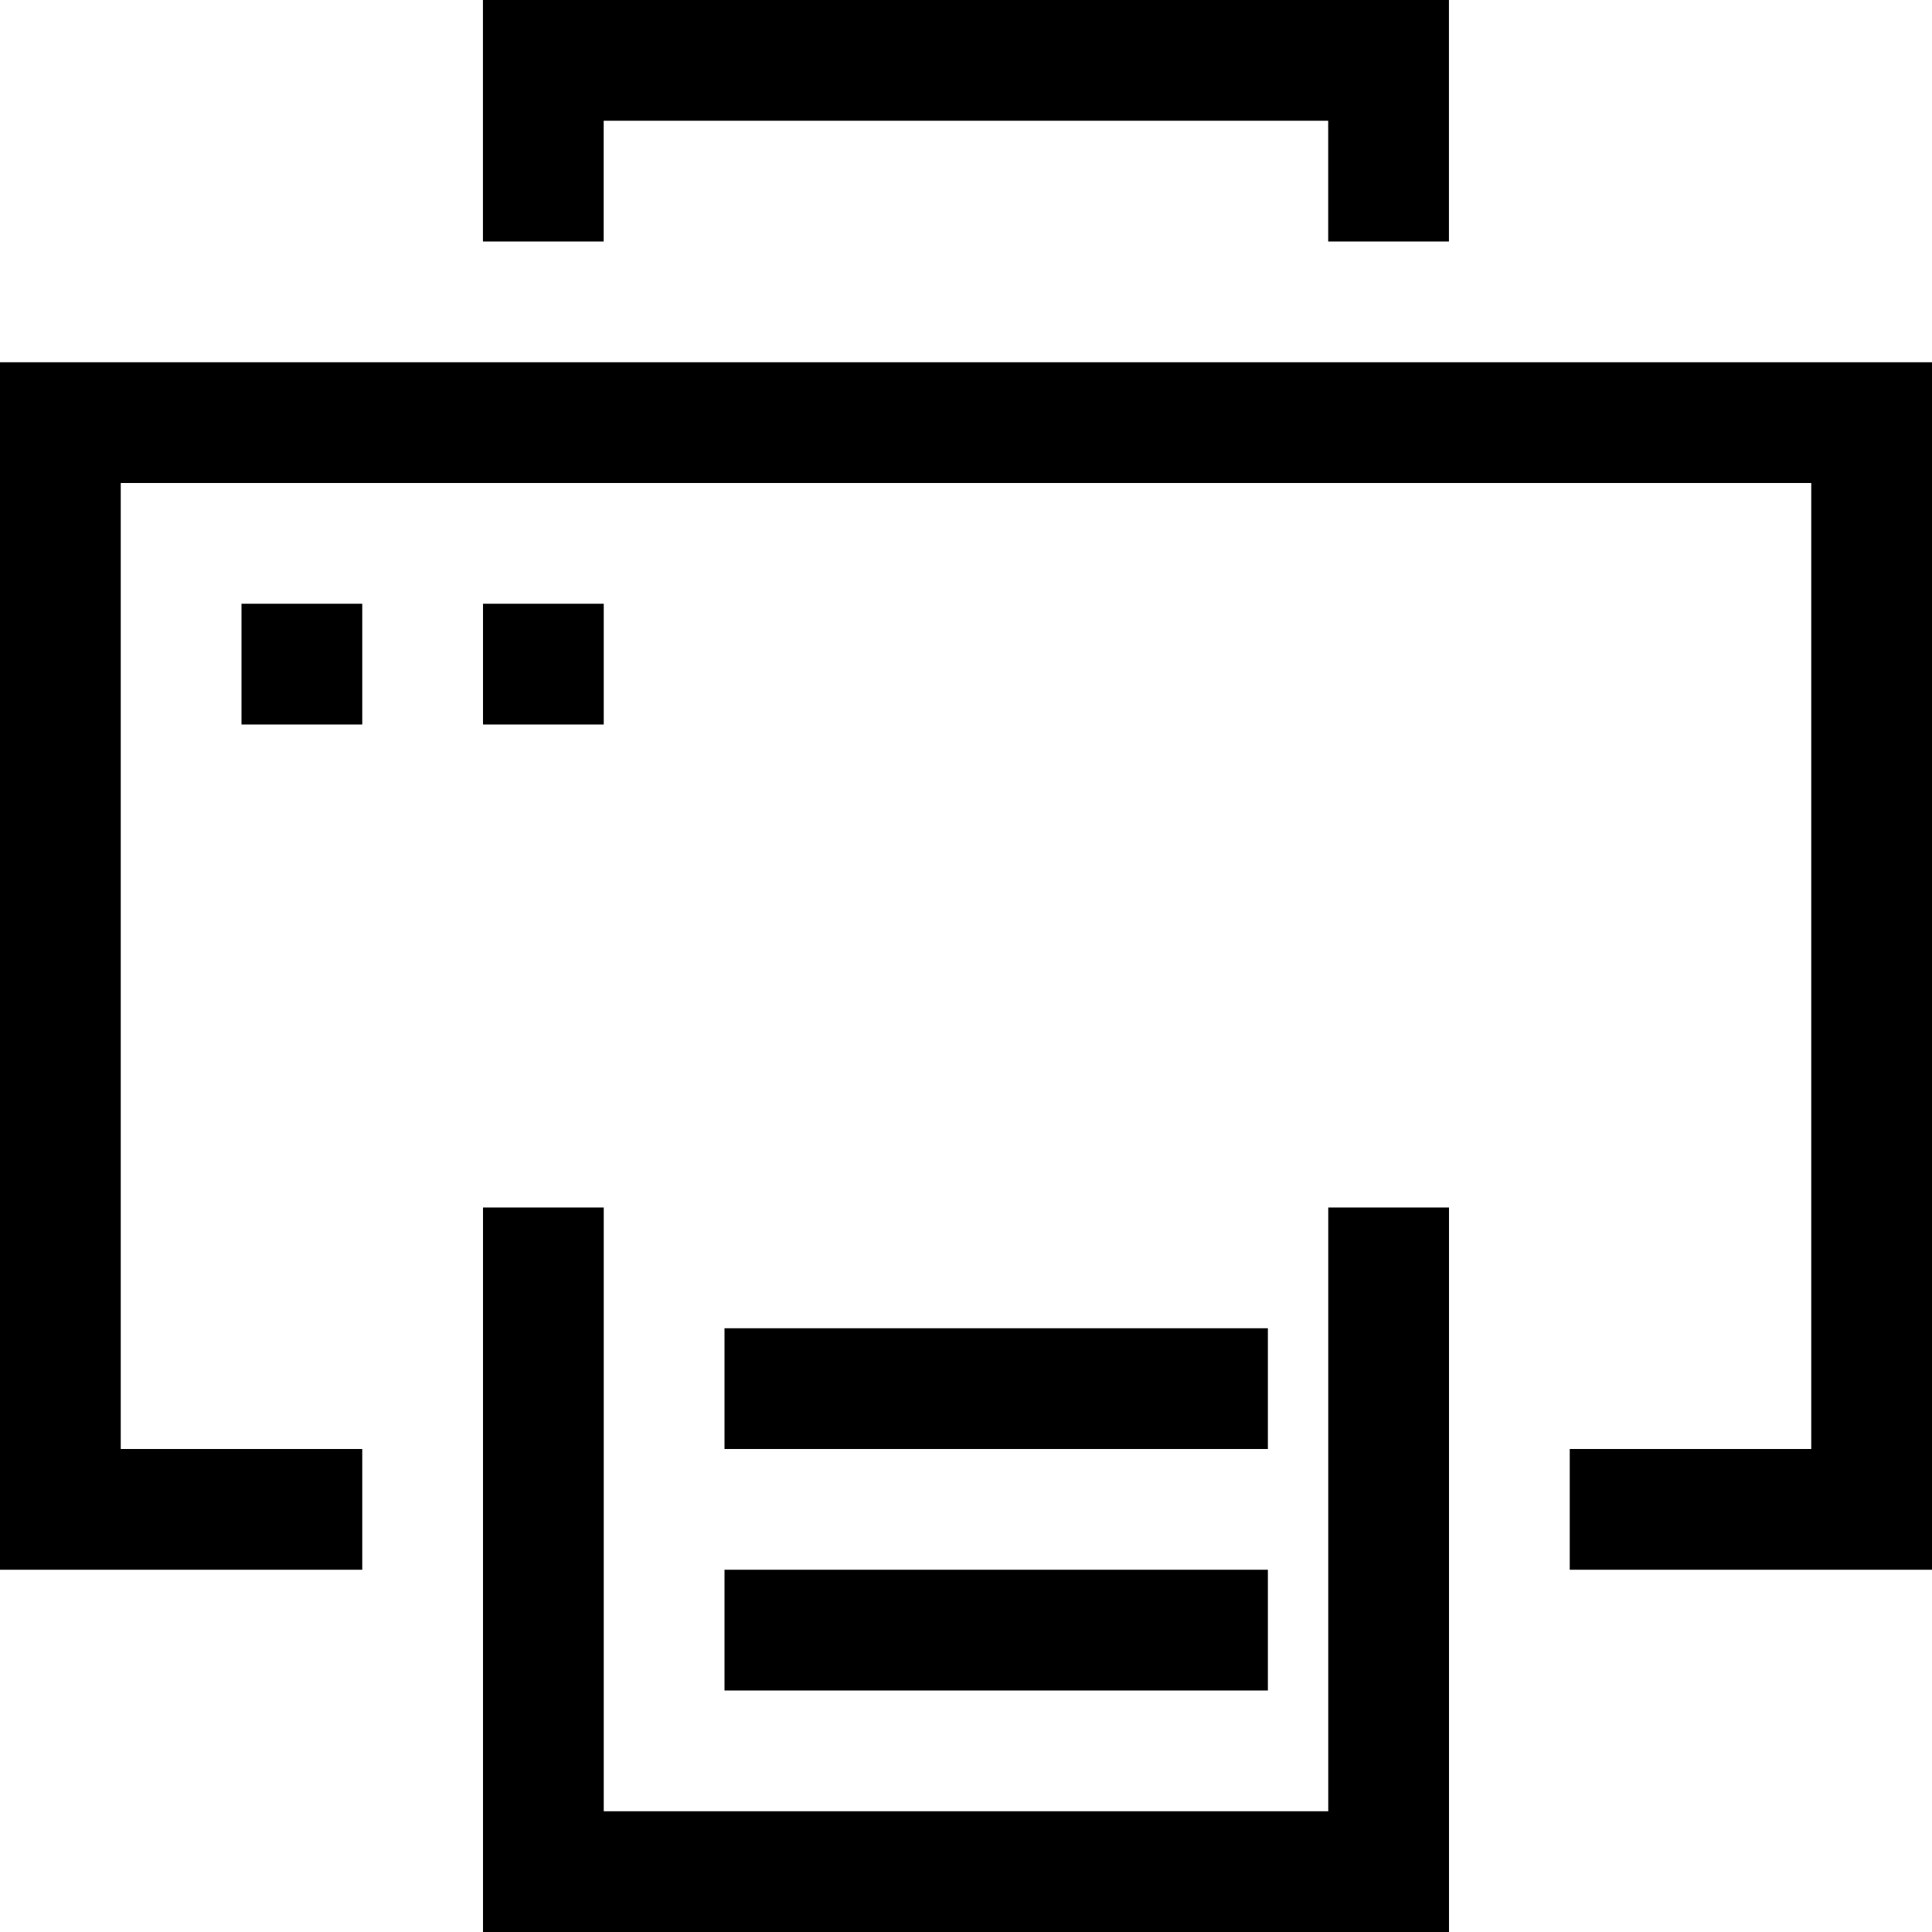 <?xml version="1.0" encoding="utf-8"?>
<!-- Generated by IcoMoon.io -->
<!DOCTYPE svg PUBLIC "-//W3C//DTD SVG 1.1//EN" "http://www.w3.org/Graphics/SVG/1.1/DTD/svg11.dtd">
<svg version="1.1" xmlns="http://www.w3.org/2000/svg" xmlns:xlink="http://www.w3.org/1999/xlink" width="32" height="32" viewBox="0 0 32 32">
<g>
</g>
	<path d="M32 26h-6v-2h4v-16h-28v16h4v2h-6v-20h32z" fill="#000000" />
	<path d="M24 32h-16v-12h2v10h12v-10h2z" fill="#000000" />
	<path d="M4 10h2v2h-2v-2z" fill="#000000" />
	<path d="M8 10h2v2h-2v-2z" fill="#000000" />
	<path d="M23.999 4h-2v-2h-12v2h-2v-4h16z" fill="#000000" />
	<path d="M12 26h9v2h-9v-2z" fill="#000000" />
	<path d="M12 22h9v2h-9v-2z" fill="#000000" />
</svg>
